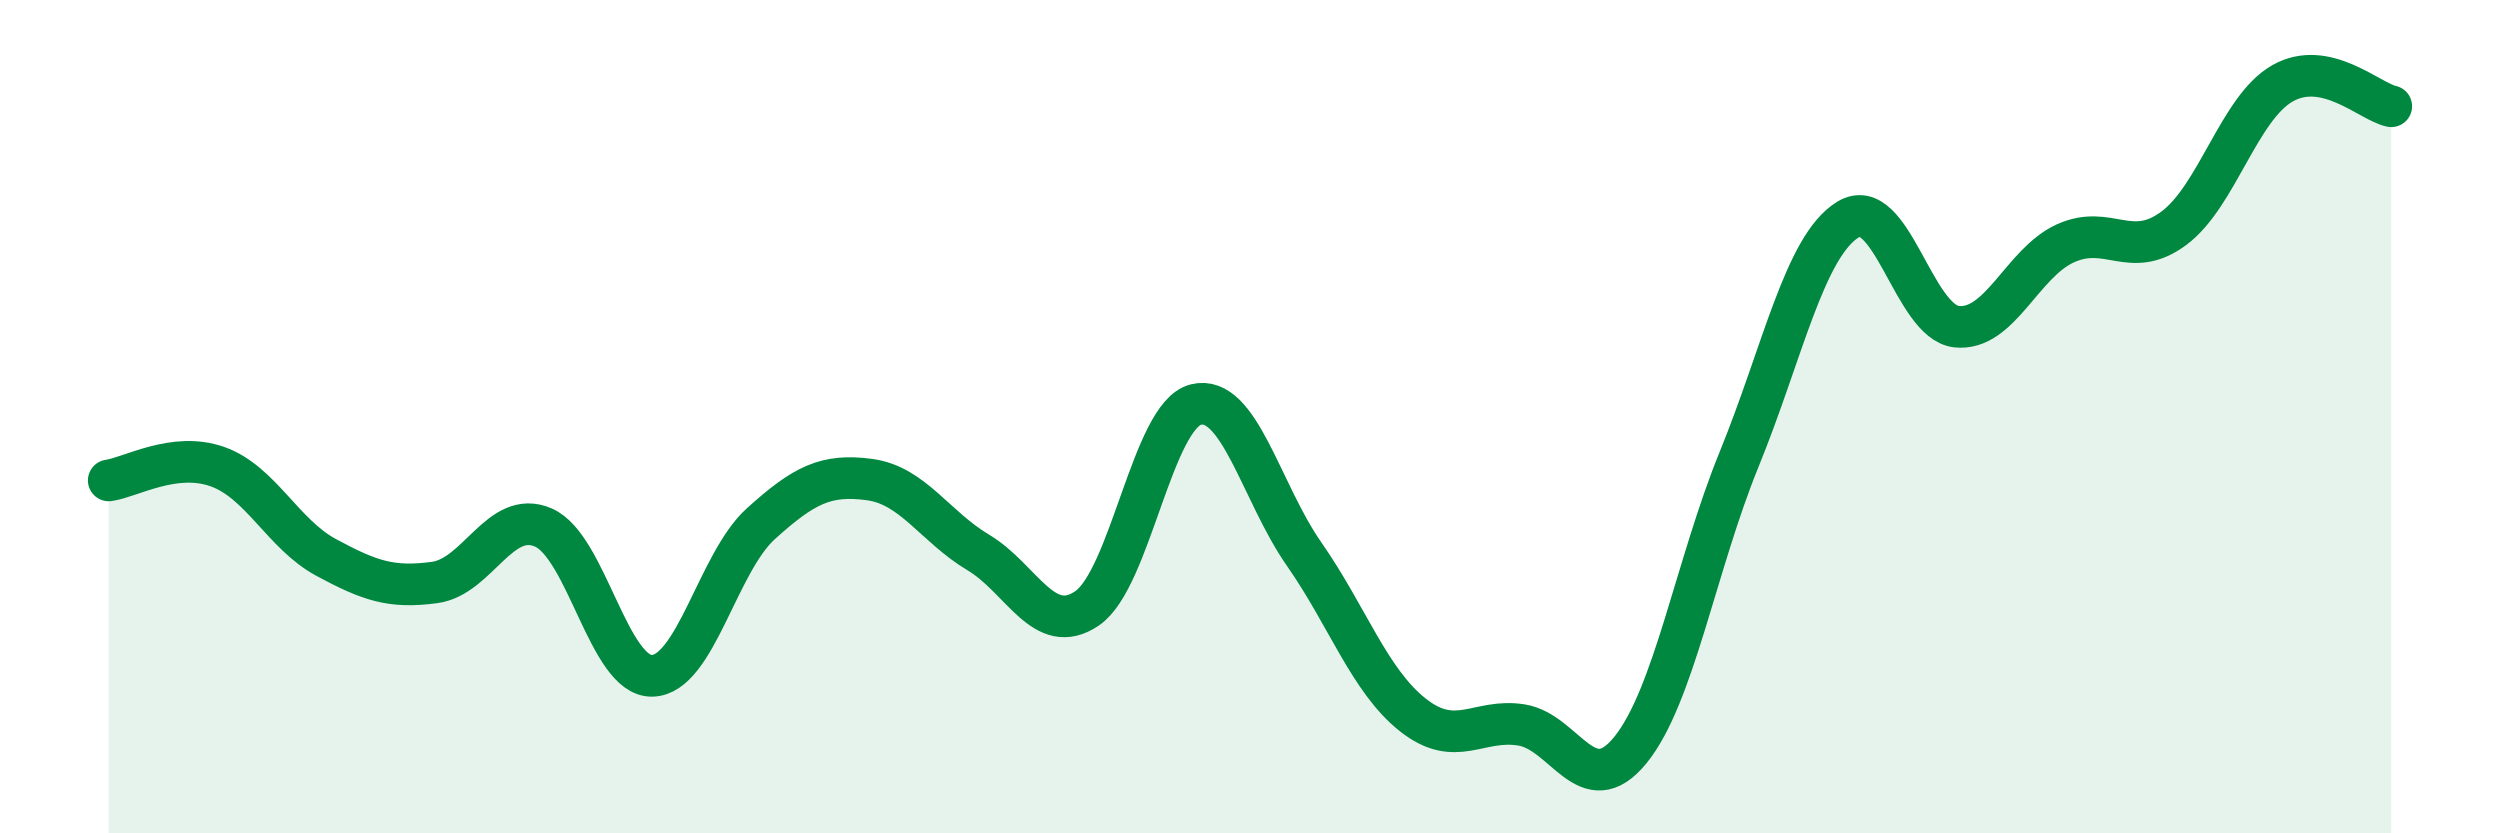 
    <svg width="60" height="20" viewBox="0 0 60 20" xmlns="http://www.w3.org/2000/svg">
      <path
        d="M 2.61,11.53 C 3.13,11.46 4.18,10.83 5.22,11.2 C 6.26,11.57 6.79,12.82 7.83,13.38 C 8.87,13.94 9.39,14.12 10.43,13.98 C 11.47,13.84 12,12.21 13.04,12.66 C 14.08,13.11 14.61,16.24 15.65,16.22 C 16.69,16.2 17.22,13.51 18.26,12.57 C 19.3,11.63 19.83,11.37 20.87,11.51 C 21.91,11.65 22.44,12.64 23.48,13.26 C 24.52,13.88 25.05,15.31 26.09,14.6 C 27.13,13.89 27.66,9.97 28.7,9.71 C 29.74,9.45 30.26,11.81 31.3,13.3 C 32.34,14.79 32.87,16.34 33.91,17.16 C 34.95,17.98 35.48,17.23 36.52,17.4 C 37.56,17.57 38.09,19.28 39.13,18 C 40.17,16.72 40.7,13.57 41.74,11.02 C 42.78,8.47 43.31,5.91 44.35,5.27 C 45.39,4.63 45.92,7.73 46.96,7.84 C 48,7.95 48.53,6.31 49.57,5.84 C 50.61,5.37 51.13,6.25 52.17,5.48 C 53.21,4.71 53.74,2.59 54.78,2 C 55.82,1.41 56.87,2.44 57.39,2.55L57.39 20L2.61 20Z"
        fill="#008740"
        opacity="0.1"
        stroke-linecap="round"
        stroke-linejoin="round"
      />
      <path
        d="M 2.61,11.53 C 3.13,11.46 4.18,10.83 5.22,11.2 C 6.26,11.57 6.79,12.82 7.83,13.38 C 8.87,13.94 9.39,14.12 10.43,13.98 C 11.47,13.84 12,12.21 13.04,12.66 C 14.08,13.11 14.61,16.24 15.65,16.22 C 16.69,16.2 17.22,13.51 18.26,12.57 C 19.3,11.63 19.83,11.37 20.87,11.51 C 21.91,11.65 22.44,12.64 23.48,13.26 C 24.52,13.88 25.05,15.31 26.09,14.6 C 27.13,13.89 27.66,9.97 28.7,9.71 C 29.74,9.45 30.26,11.81 31.3,13.3 C 32.34,14.79 32.87,16.34 33.91,17.16 C 34.95,17.98 35.48,17.23 36.52,17.4 C 37.56,17.57 38.09,19.28 39.13,18 C 40.17,16.72 40.7,13.57 41.74,11.02 C 42.78,8.47 43.31,5.91 44.35,5.27 C 45.39,4.63 45.92,7.73 46.96,7.84 C 48,7.95 48.53,6.31 49.57,5.84 C 50.61,5.37 51.13,6.25 52.17,5.48 C 53.21,4.71 53.74,2.59 54.78,2 C 55.82,1.41 56.87,2.44 57.39,2.55"
        stroke="#008740"
        stroke-width="1"
        fill="none"
        stroke-linecap="round"
        stroke-linejoin="round"
      />
    </svg>
  